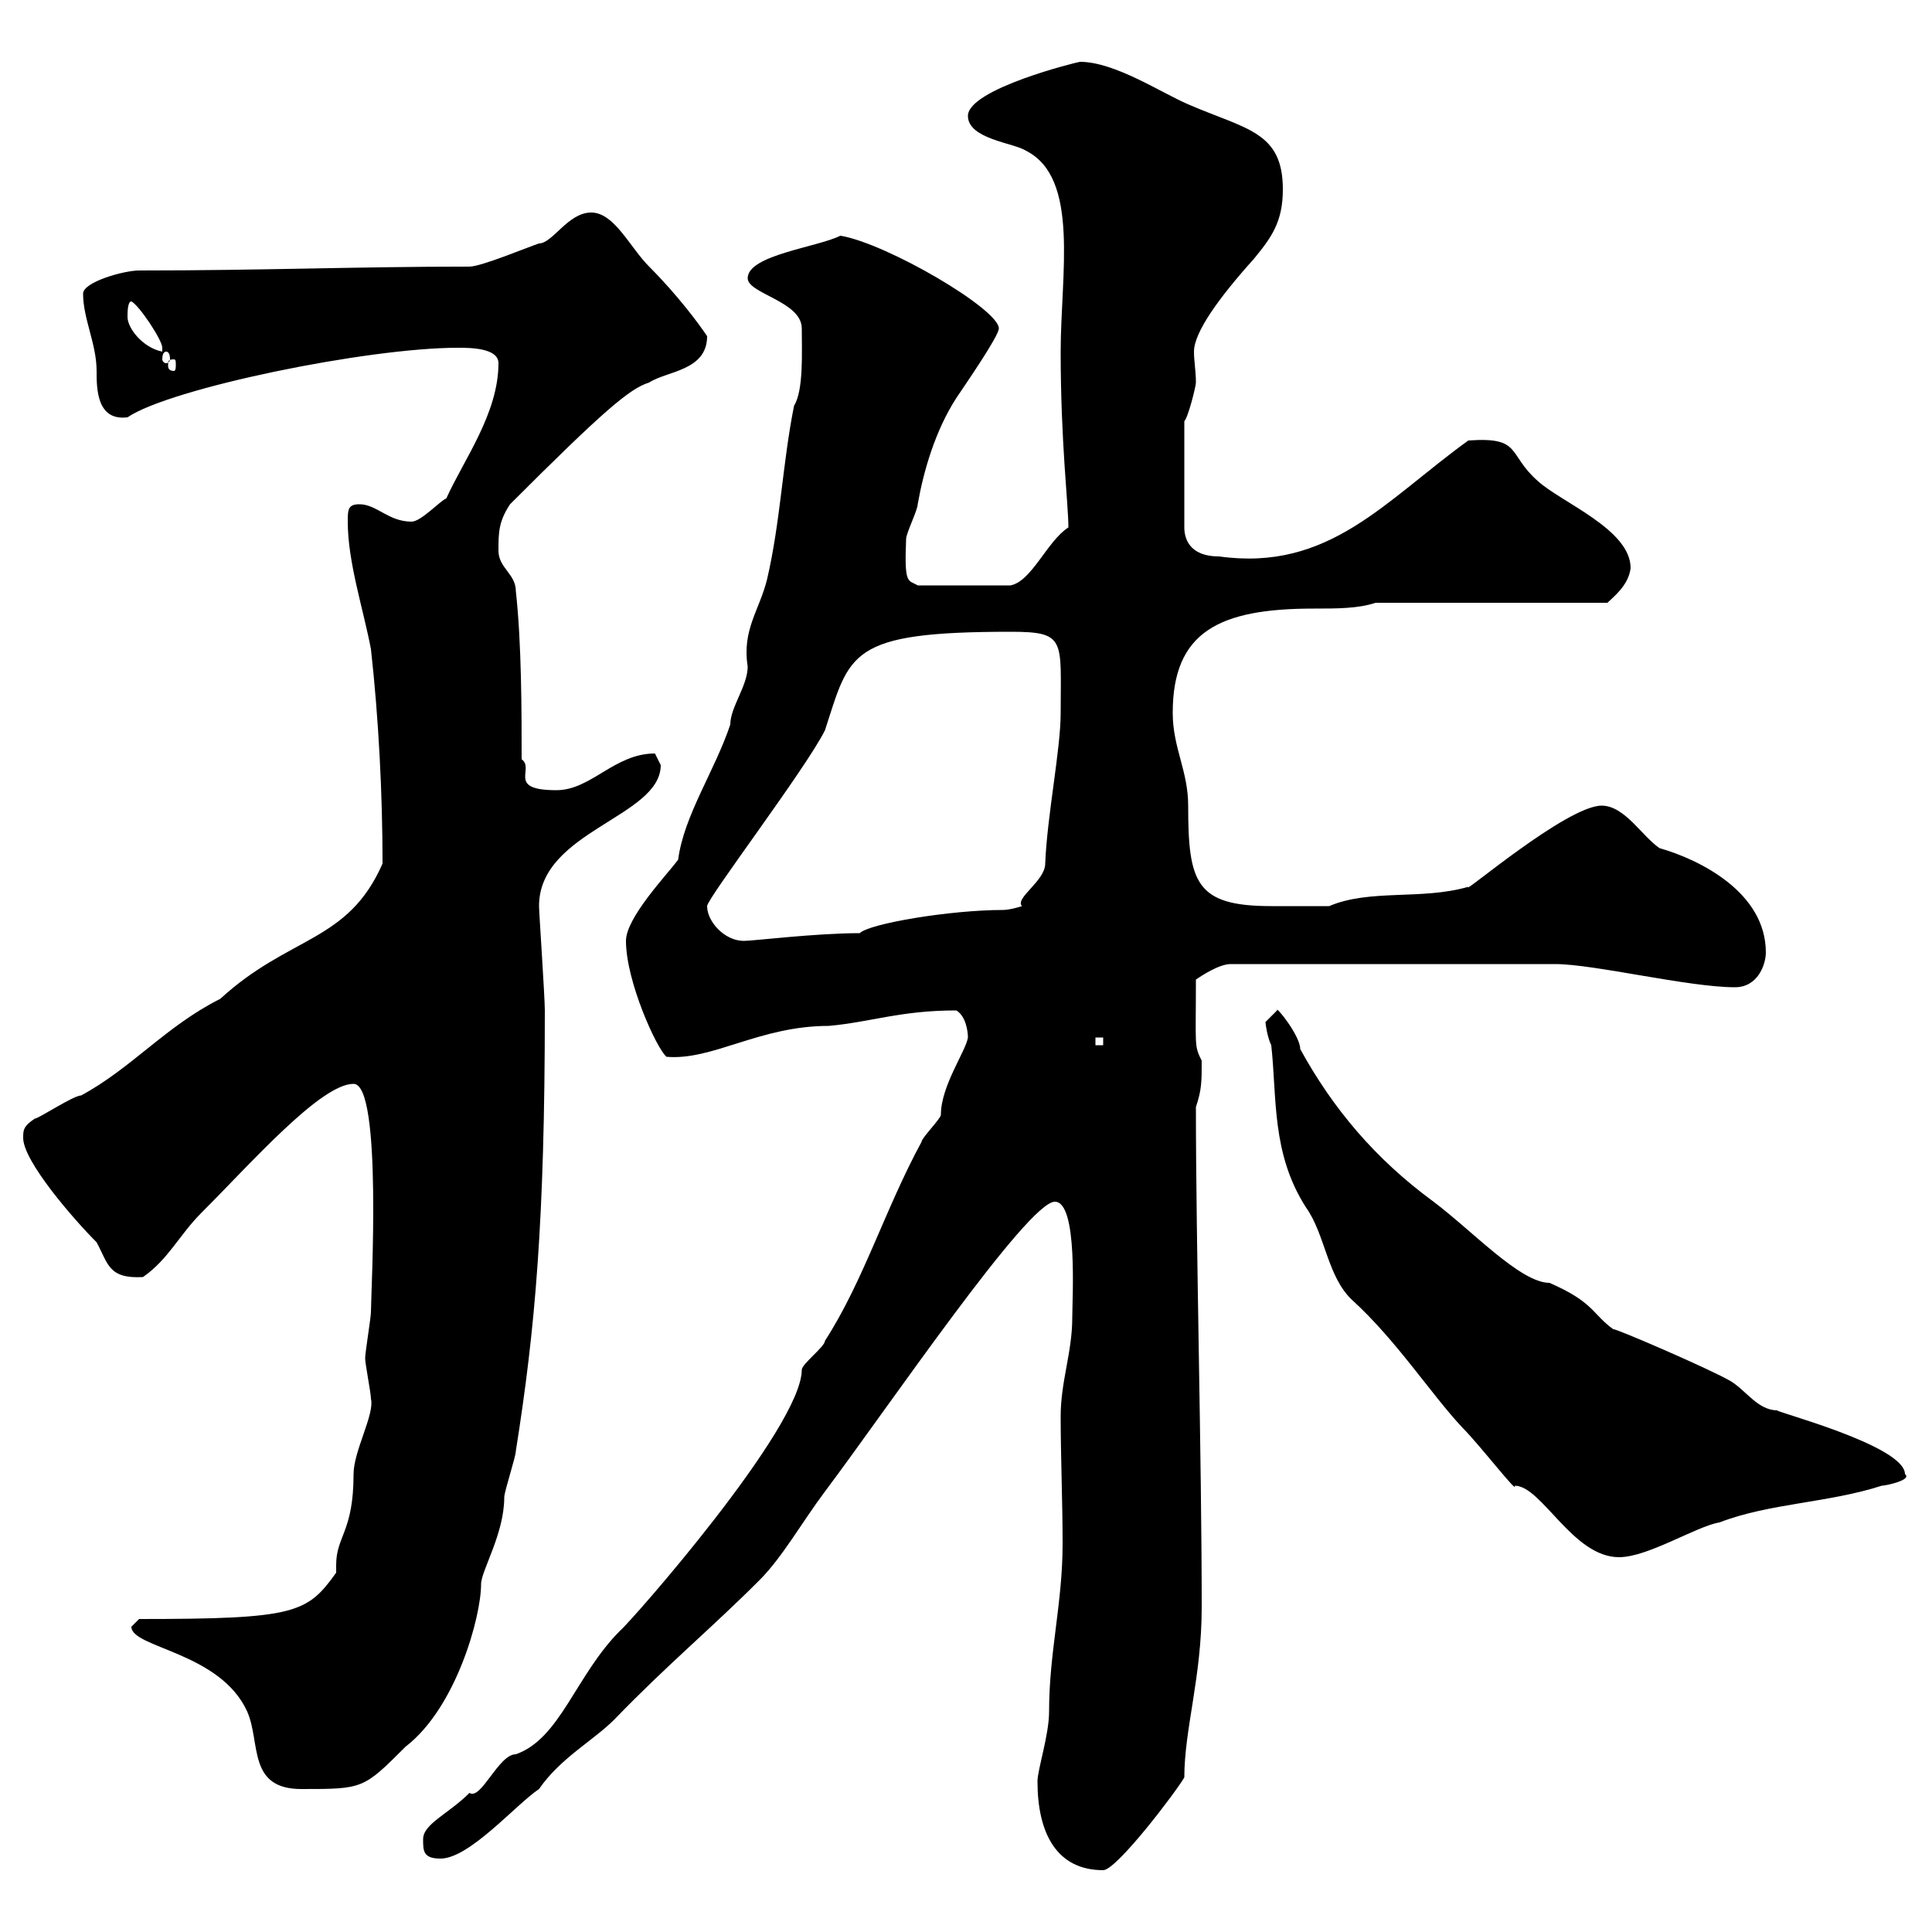 <svg xmlns="http://www.w3.org/2000/svg" xmlns:xlink="http://www.w3.org/1999/xlink" width="300" height="300"><path d="M161.10 276.60C161.10 284.70 164.10 290.40 171.30 290.40C173.40 290.40 182.70 278.10 183.90 276C183.90 268.50 186.60 260.40 186.60 249.60C186.60 226.20 185.70 193.50 185.70 171.90C186.60 169.20 186.60 168 186.60 164.70C185.40 162.30 185.70 162.60 185.70 152.10C186.60 151.50 189.30 149.70 191.10 149.70L241.50 149.70C247.50 149.70 262.20 153.30 269.40 153.30C273 153.30 274.20 149.70 274.20 147.90C274.20 138.60 264 133.50 257.70 131.70C255 129.90 252.30 125.10 248.70 125.10C243.30 125.10 226.80 139.20 228 137.70C220.80 139.80 212.70 138 206.40 140.70C204.60 140.70 199.80 140.70 197.40 140.70C185.70 140.70 184.50 137.10 184.50 125.10C184.50 119.70 182.10 116.10 182.10 110.70C182.10 98.10 189.30 94.50 204 94.50C207.60 94.50 210.90 94.50 213.60 93.60L249.60 93.60C250.50 92.70 252.90 90.90 253.20 88.20C253.20 82.20 242.40 78 238.80 74.70C234 70.50 236.40 67.80 228 68.40C215.10 77.70 206.40 88.80 189.30 86.40C184.50 86.40 183.90 83.40 183.90 81.90L183.90 65.40C184.50 64.80 185.70 60 185.70 59.40C185.70 57.60 185.40 56.10 185.40 54.60C185.40 51.60 189.30 46.20 194.70 40.20C197.40 36.90 199.20 34.50 199.20 29.40C199.20 20.40 193.50 20.10 184.50 16.20C180.30 14.40 173.10 9.60 167.70 9.60C167.40 9.60 150.30 13.80 150.30 18C150.30 21.60 157.50 22.20 159.30 23.40C167.70 27.60 164.70 42.60 164.70 54.60C164.70 68.70 165.90 78.30 165.90 81.90C162.60 84 160.20 90.30 156.90 90.90L142.50 90.90C141 90 140.40 90.90 140.70 83.70C140.70 82.80 142.50 79.20 142.50 78.30C143.40 73.20 145.20 66.90 148.50 61.80C149.70 60 155.10 52.20 155.10 51C155.10 48 137.70 37.80 130.50 36.60C126.90 38.40 116.10 39.60 116.10 43.20C116.10 45.60 124.50 46.80 124.50 51C124.50 54.60 124.80 60.60 123.30 63C121.50 72 121.20 81 119.10 90C117.90 94.80 115.20 97.80 116.10 103.50C116.10 106.50 113.40 109.80 113.40 112.50C111 119.70 106.20 126.60 105.30 133.50C103.50 135.90 97.20 142.50 97.20 146.10C97.20 152.40 102 162.90 103.50 164.10C110.70 164.70 117.90 159.30 128.70 159.30C135.30 158.70 139.80 156.90 148.50 156.90C150 157.80 150.30 160.20 150.30 161.10C150 163.20 146.10 168.60 146.10 173.10C146.10 173.70 143.10 176.70 143.10 177.30C137.40 187.80 134.10 198.90 128.10 208.20C128.10 209.10 124.50 211.80 124.50 212.70C124.50 221.70 97.80 252 96.30 253.20C89.40 260.10 87 270 80.10 272.40C77.40 272.40 74.70 279.60 72.90 278.40C69.60 281.70 65.70 283.20 65.70 285.60C65.70 287.40 65.70 288.60 68.40 288.60C72.90 288.60 80.10 280.20 83.70 277.80C87 273 92.10 270.30 95.40 267C103.50 258.60 110.40 252.90 117.90 245.40C121.50 241.80 124.50 236.40 128.10 231.60C138 218.40 159.60 186.60 163.80 186.60C167.40 186.60 166.50 201.60 166.50 204.60C166.50 210 164.70 214.50 164.70 219.90C164.70 226.20 165 233.10 165 239.70C165 249 162.90 256.50 162.90 265.80C162.90 269.40 161.10 274.80 161.10 276.60ZM20.40 252.60C20.40 255.90 34.20 256.50 38.40 265.80C40.50 270.60 38.40 277.80 46.80 277.80C56.40 277.80 56.40 277.80 63 271.20C70.80 265.20 74.70 251.10 74.70 246C74.70 243.90 78.30 238.20 78.30 232.50C78.30 231.60 80.10 226.20 80.10 225.30C83.10 206.40 84.60 189.60 84.60 156.90C84.60 154.80 83.70 141.60 83.70 140.70C83.70 129 102.60 126.90 102.60 118.80C102.60 118.80 101.70 117 101.70 117C95.40 117 91.80 122.70 86.40 122.70C78.60 122.70 83.10 119.40 81 117.90C81 110.70 81 99.90 80.10 91.80C80.10 89.10 77.40 88.20 77.40 85.50C77.40 82.80 77.40 81 79.20 78.30C93.60 63.90 97.80 60.30 100.80 59.40C103.50 57.60 109.80 57.60 109.80 52.20C108.60 50.40 105.30 45.90 100.80 41.40C97.80 38.40 95.40 33 91.80 33C88.20 33 85.80 37.80 83.70 37.80C81.90 38.40 74.70 41.40 72.90 41.40C55.20 41.40 40.80 42 21.60 42C19.20 42 12.90 43.80 12.90 45.60C12.90 49.50 15 53.40 15 57.60C15 60.30 15 65.40 19.80 64.80C26.40 60.30 57 54 71.10 54C72.90 54 77.40 54 77.40 56.40C77.40 64.20 72 71.40 69.30 77.40C68.40 77.70 65.40 81 63.90 81C60.30 81 58.50 78.30 55.80 78.30C54 78.30 54 79.20 54 81C54 87.30 56.40 94.50 57.60 100.80C58.80 111.60 59.40 123.30 59.40 134.10C54 146.40 45 145.20 34.20 155.10C25.80 159.30 20.40 165.90 12.60 170.10C11.40 170.10 6 173.70 5.40 173.70C3.60 174.90 3.60 175.50 3.60 176.70C3.60 180.30 11.40 189.30 15 192.90C16.80 196.20 16.80 198.60 22.20 198.30C26.10 195.60 27.90 191.70 31.20 188.40C39 180.60 49.80 168.30 54.90 168.30C59.40 168.30 57.60 200.70 57.60 203.70C57.60 204.60 56.70 210 56.70 210.90C56.70 211.80 57.60 216.30 57.60 217.20C58.20 219.60 54.90 225.30 54.90 228.90C54.90 237.90 52.20 238.50 52.20 243C52.20 243.30 52.20 243.90 52.20 244.20C47.70 250.50 45.90 251.40 21.60 251.40C21.60 251.40 20.40 252.60 20.40 252.60ZM196.50 158.70C196.50 159 196.80 161.10 197.40 162.30C198.30 170.40 197.40 179.10 202.80 187.50C205.80 191.70 206.10 198.30 210 201.90C216.90 208.20 222.30 216.60 227.10 221.70C229.80 224.40 235.80 232.20 235.20 230.70C239.40 230.70 244.20 241.80 251.40 241.80C255.90 241.80 263.40 237 267 236.40C274.80 233.40 283.80 233.40 292.20 230.70C292.80 230.70 297 229.80 295.80 228.90C295.80 224.40 274.80 219 276 219C273 219 271.20 216 268.80 214.50C265.80 212.70 250.50 206.10 250.50 206.40C247.20 204 247.50 202.20 240.60 199.20C236.10 199.20 228.60 191.10 222.60 186.60C213.60 180 207 172.20 201.90 162.90C201.90 160.80 198 156 198.30 156.90C198.30 156.90 196.50 158.70 196.50 158.70ZM170.10 161.10L171.30 161.10L171.30 162.30L170.10 162.30ZM109.80 140.70C109.80 139.50 125.10 119.40 128.10 113.40C132 101.40 131.70 98.10 156.90 98.10C165.60 98.10 164.70 99.30 164.70 110.70C164.70 116.40 162.60 126.60 162.30 134.10C162.30 136.80 157.50 139.50 158.70 140.70C158.70 140.70 156.90 141.30 155.70 141.30C147.60 141.30 135 143.40 133.50 144.90C126.60 144.90 117 146.10 115.50 146.10C112.50 146.10 109.80 143.10 109.80 140.70ZM27 55.80C27.30 55.80 27.30 56.10 27.30 56.70C27.30 57 27.30 57.60 27 57.60C26.10 57.60 26.10 57 26.10 56.70C26.10 56.10 26.10 55.80 27 55.80ZM25.80 54.60C26.10 54.60 26.40 54.90 26.40 55.80C26.40 56.10 26.10 56.40 25.80 56.40C25.50 56.40 25.20 56.10 25.20 55.80C25.20 54.90 25.50 54.60 25.80 54.60ZM19.80 49.20C19.80 48.60 19.80 46.80 20.40 46.80C21.60 47.40 25.20 52.80 25.20 54C25.20 54 25.20 54.60 25.20 54.60C22.20 54 19.80 51 19.80 49.20Z"/></svg>